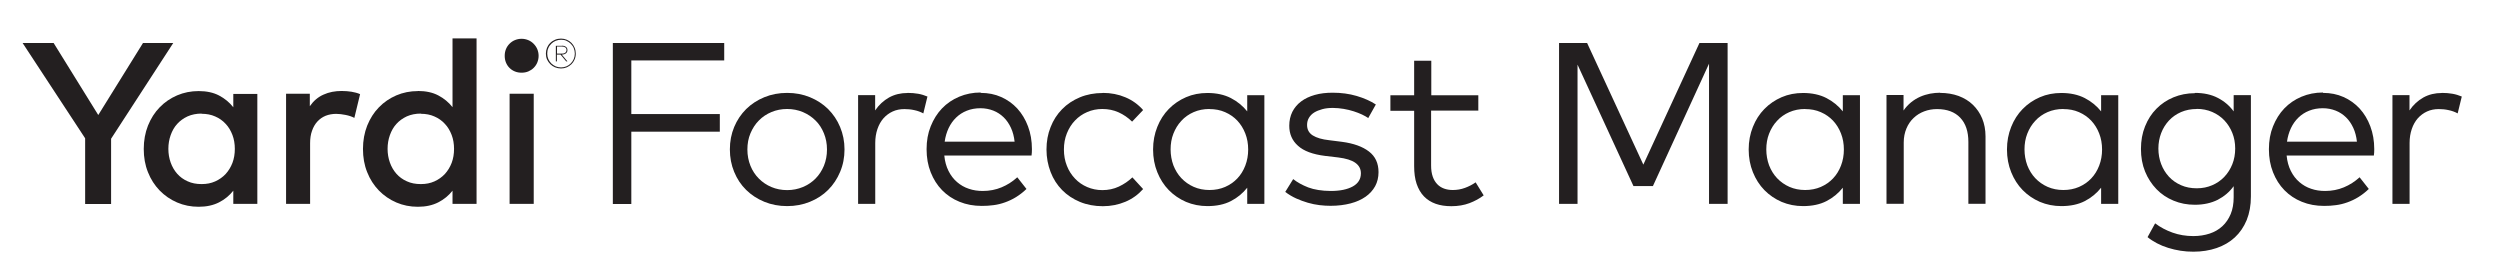 <?xml version="1.0" encoding="UTF-8"?>
<svg id="Layer_1" data-name="Layer 1" xmlns="http://www.w3.org/2000/svg" viewBox="0 0 261.04 28.5">
  <defs>
    <style>
      .cls-1 {
        fill: #231f20;
      }
    </style>
  </defs>
  <path class="cls-1" d="M11.6,14.48v6.82h-2.71v-6.86L2.36,4.49h3.24l4.66,7.52,4.67-7.52h3.16l-6.48,9.98Z"/>
  <path class="cls-1" d="M26.87,21.29h-2.51v-1.38c-.4.51-.9.92-1.49,1.22-.59.3-1.3.46-2.12.46s-1.56-.15-2.26-.45c-.7-.3-1.3-.72-1.82-1.25-.52-.54-.93-1.17-1.22-1.91-.3-.74-.44-1.55-.44-2.43s.15-1.69.44-2.43c.3-.74.7-1.38,1.22-1.91.52-.54,1.13-.95,1.82-1.25.7-.3,1.45-.45,2.26-.45s1.53.15,2.12.46c.59.31,1.09.72,1.49,1.23v-1.39h2.51v11.5ZM21.05,11.86c-.54,0-1.03.1-1.46.29-.43.2-.79.46-1.09.79-.3.33-.52.72-.68,1.17-.16.45-.24.92-.24,1.43s.08.98.24,1.43c.16.45.39.84.68,1.17s.66.6,1.09.79c.43.2.91.29,1.46.29s.99-.09,1.42-.28c.42-.19.79-.45,1.09-.77.3-.33.54-.72.71-1.16.17-.45.25-.94.25-1.46s-.08-1.02-.25-1.46-.4-.84-.71-1.16c-.3-.33-.67-.59-1.09-.77-.42-.19-.9-.28-1.42-.28Z"/>
  <path class="cls-1" d="M35.67,9.5c.38,0,.73.03,1.04.08.31.05.61.13.89.25l-.6,2.48c-.26-.14-.57-.24-.92-.31-.35-.07-.68-.11-.98-.11-.4,0-.77.07-1.1.2-.34.14-.62.34-.86.6-.24.26-.43.59-.56.97-.14.38-.2.82-.2,1.31v6.32h-2.51v-11.5h2.48v1.3c.38-.55.86-.96,1.43-1.21.57-.26,1.2-.38,1.91-.38Z"/>
  <path class="cls-1" d="M43.64,9.5c.82,0,1.53.15,2.12.46.59.31,1.09.72,1.49,1.23v-7.18h2.51v17.28h-2.51v-1.38c-.4.51-.9.92-1.49,1.22-.59.3-1.3.46-2.12.46s-1.56-.15-2.26-.45c-.7-.3-1.3-.72-1.82-1.25-.52-.54-.93-1.17-1.22-1.91-.3-.74-.44-1.55-.44-2.43s.15-1.69.44-2.43c.3-.74.7-1.38,1.22-1.91.52-.54,1.13-.95,1.82-1.25.7-.3,1.45-.45,2.26-.45ZM43.94,11.86c-.54,0-1.03.1-1.46.29-.43.2-.79.46-1.09.79-.3.33-.52.72-.68,1.17-.16.45-.24.92-.24,1.43s.08.98.24,1.43c.16.45.39.84.68,1.17s.66.6,1.09.79c.43.2.91.29,1.46.29s.99-.09,1.42-.28c.42-.19.79-.45,1.09-.77.3-.33.54-.72.71-1.16.17-.45.25-.94.25-1.46s-.08-1.02-.25-1.46-.4-.84-.71-1.16c-.3-.33-.67-.59-1.09-.77-.42-.19-.9-.28-1.42-.28Z"/>
  <path class="cls-1" d="M54.46,4.05c.25,0,.48.05.7.14.22.09.4.22.56.38.16.16.29.35.38.56.09.22.14.45.14.7s-.05.48-.14.7c-.09.22-.22.4-.38.56-.16.16-.35.28-.56.37-.22.09-.45.13-.7.13s-.48-.04-.7-.13c-.22-.09-.4-.21-.56-.37-.16-.16-.28-.34-.37-.56-.09-.22-.13-.45-.13-.7s.04-.48.13-.7c.09-.22.21-.4.37-.56.16-.16.34-.29.56-.38s.45-.14.7-.14ZM55.73,21.29h-2.52v-11.5h2.52v11.5Z"/>
  <path class="cls-1" d="M58.58,4.03c.21,0,.41.04.6.12s.35.19.49.33c.14.14.25.31.33.5.08.19.12.4.12.62s-.04.42-.12.61c-.08.19-.19.35-.33.49-.14.14-.31.25-.49.33-.19.08-.39.12-.6.12s-.42-.04-.62-.12c-.19-.08-.36-.19-.5-.33-.14-.14-.25-.3-.34-.49-.08-.19-.12-.39-.12-.61s.04-.42.12-.62c.08-.19.19-.36.34-.5.14-.14.31-.25.5-.33s.4-.12.62-.12ZM58.58,7.04c.2,0,.38-.04.56-.11.17-.07.33-.18.46-.31s.23-.28.31-.46c.07-.17.11-.36.11-.56s-.04-.39-.11-.57c-.07-.18-.18-.33-.31-.46s-.28-.23-.45-.31c-.17-.08-.36-.11-.56-.11s-.39.04-.57.11c-.18.08-.33.18-.46.31s-.24.28-.31.46c-.08.18-.11.37-.11.57s.04.39.11.56c.08.17.18.33.31.46s.29.23.46.31c.18.07.37.11.57.11ZM58.67,4.77c.17,0,.31.04.42.12.11.08.16.19.16.34s-.05.26-.16.34c-.11.08-.25.13-.42.13h-.01l.59.71h-.13l-.59-.71h-.38v.71h-.11v-1.63h.63ZM58.16,4.87v.73h.51c.15,0,.26-.03.35-.1s.13-.16.13-.28-.04-.21-.13-.27c-.09-.06-.2-.09-.35-.09h-.51Z"/>
  <path class="cls-1" d="M75.16,13.75h-9.24v7.55h-1.93V4.49h11.63v1.82h-9.7v5.6h9.24v1.82Z"/>
  <path class="cls-1" d="M82.19,9.7c.86,0,1.65.15,2.38.45.73.3,1.36.71,1.9,1.24.53.53.95,1.15,1.25,1.87.3.72.46,1.5.46,2.34s-.15,1.62-.46,2.35c-.3.72-.72,1.35-1.25,1.88-.53.53-1.16.94-1.9,1.24-.73.3-1.53.45-2.38.45s-1.65-.15-2.38-.45c-.73-.3-1.36-.71-1.9-1.24-.54-.53-.95-1.15-1.25-1.88-.3-.72-.45-1.51-.45-2.35s.15-1.62.45-2.34c.3-.72.72-1.34,1.25-1.87.54-.53,1.17-.94,1.9-1.24.73-.3,1.52-.45,2.38-.45ZM82.19,11.38c-.59,0-1.14.11-1.64.32-.5.21-.94.5-1.31.88-.37.37-.66.82-.88,1.34s-.32,1.08-.32,1.69.11,1.18.32,1.7c.21.52.5.96.88,1.34s.81.67,1.31.88,1.05.32,1.64.32,1.13-.11,1.64-.32c.51-.21.95-.51,1.32-.88s.66-.82.88-1.34c.21-.52.32-1.08.32-1.7s-.11-1.17-.32-1.69-.5-.97-.88-1.34c-.37-.37-.81-.66-1.32-.88-.51-.21-1.05-.32-1.64-.32Z"/>
  <path class="cls-1" d="M94.75,9.7c.41,0,.78.03,1.12.09s.66.16.97.29l-.43,1.76c-.28-.15-.59-.27-.94-.34-.35-.08-.69-.11-1.03-.11-.45,0-.86.08-1.23.25s-.69.41-.96.71c-.27.31-.48.68-.63,1.12-.15.44-.23.92-.23,1.46v6.36h-1.79v-11.36h1.78v1.6c.39-.58.88-1.03,1.45-1.35.58-.32,1.22-.47,1.92-.47Z"/>
  <path class="cls-1" d="M102.41,9.7c.77,0,1.48.14,2.13.43s1.21.69,1.69,1.21c.47.52.84,1.13,1.11,1.85.27.72.41,1.51.41,2.38,0,.25-.01.47-.04.67h-9.11c.06.62.21,1.15.44,1.61.23.46.53.85.89,1.16.36.31.77.55,1.23.7.46.16.95.23,1.46.23.7,0,1.36-.13,1.96-.38.6-.25,1.15-.6,1.64-1.05l.96,1.22c-.35.34-.72.62-1.09.85s-.76.41-1.15.55c-.39.14-.79.24-1.19.29-.41.06-.82.08-1.24.08-.84,0-1.61-.14-2.32-.43-.7-.28-1.31-.69-1.82-1.21-.51-.52-.9-1.14-1.19-1.87s-.43-1.53-.43-2.41.14-1.67.43-2.39.68-1.35,1.18-1.87,1.1-.93,1.79-1.22c.69-.29,1.44-.44,2.24-.44ZM102.38,11.3c-.53,0-1.01.09-1.43.26-.43.17-.8.41-1.12.72-.32.31-.58.68-.78,1.1-.2.43-.34.9-.41,1.41h7.3c-.06-.53-.18-1.01-.38-1.44-.2-.43-.45-.8-.76-1.1s-.67-.54-1.08-.7-.86-.25-1.34-.25Z"/>
  <path class="cls-1" d="M115.15,9.7c.85,0,1.63.15,2.36.46.72.3,1.34.75,1.85,1.33l-1.15,1.21c-.43-.42-.9-.74-1.41-.97-.51-.23-1.07-.35-1.7-.35-.57,0-1.1.11-1.58.32-.49.21-.91.5-1.27.88-.36.37-.64.82-.85,1.34s-.31,1.08-.31,1.69.1,1.18.31,1.7c.2.52.49.96.85,1.34s.78.67,1.27.88c.49.21,1.02.32,1.58.32.62,0,1.2-.12,1.73-.37.53-.25,1-.57,1.41-.96l1.12,1.22c-.52.58-1.14,1.03-1.86,1.33-.72.3-1.5.46-2.35.46s-1.67-.15-2.39-.45c-.72-.3-1.34-.71-1.86-1.24-.52-.53-.92-1.15-1.2-1.88s-.43-1.51-.43-2.35.14-1.62.43-2.34c.28-.72.68-1.34,1.2-1.87.52-.53,1.14-.94,1.86-1.24.72-.3,1.52-.45,2.39-.45Z"/>
  <path class="cls-1" d="M132.02,21.29h-1.79v-1.69c-.46.58-1.03,1.05-1.71,1.4-.68.35-1.5.52-2.44.52-.8,0-1.55-.15-2.24-.44-.69-.3-1.29-.71-1.8-1.23s-.91-1.15-1.2-1.87-.44-1.51-.44-2.37.15-1.63.44-2.36.69-1.35,1.2-1.87,1.11-.93,1.8-1.23c.69-.3,1.44-.44,2.24-.44.94,0,1.76.18,2.44.53.68.35,1.25.82,1.71,1.39v-1.69h1.79v11.36ZM126.29,11.38c-.61,0-1.16.11-1.66.33-.5.22-.93.52-1.28.91-.36.38-.63.83-.83,1.34-.2.51-.29,1.06-.29,1.64s.1,1.14.29,1.66c.2.51.47.96.83,1.34.36.38.79.69,1.29.91.5.22,1.05.33,1.65.33s1.14-.11,1.63-.32c.5-.22.92-.51,1.28-.89.36-.38.63-.82.83-1.34s.3-1.08.3-1.68-.1-1.16-.3-1.67c-.2-.52-.48-.96-.83-1.34-.36-.38-.78-.67-1.28-.89-.5-.22-1.04-.32-1.63-.32Z"/>
  <path class="cls-1" d="M142.89,12.34c-.18-.13-.41-.25-.67-.38-.26-.12-.56-.24-.88-.34s-.67-.19-1.04-.25-.74-.1-1.13-.1c-.41,0-.78.04-1.1.13s-.61.2-.85.35c-.24.15-.42.34-.55.56-.13.22-.19.47-.19.74,0,.48.2.84.59,1.09.4.25.97.42,1.72.5l1.34.17c1.21.16,2.15.5,2.81,1.01.67.51,1,1.23,1,2.16,0,.54-.12,1.03-.35,1.46-.24.43-.57.8-1,1.1-.43.3-.96.54-1.57.7-.62.16-1.31.25-2.08.25-.37,0-.75-.02-1.16-.07-.4-.05-.81-.13-1.22-.25s-.82-.27-1.22-.45c-.4-.18-.78-.41-1.14-.68l.83-1.34c.22.17.45.33.71.47s.54.28.86.4c.32.12.67.21,1.06.27.39.06.82.1,1.3.1.96,0,1.72-.16,2.29-.47.56-.31.85-.77.85-1.37,0-.46-.19-.82-.58-1.1-.39-.28-.99-.46-1.79-.56l-1.36-.16c-1.29-.16-2.24-.51-2.84-1.06-.61-.54-.91-1.24-.91-2.09,0-.54.11-1.02.32-1.45.22-.43.52-.79.92-1.09.4-.3.87-.52,1.43-.68.56-.16,1.18-.23,1.86-.23.9,0,1.73.11,2.51.34.78.23,1.45.53,2,.89l-.78,1.39Z"/>
  <path class="cls-1" d="M154.34,11.55h-4.91v5.74c0,.45.06.83.17,1.15.11.32.27.58.47.79s.44.36.71.46c.28.1.58.15.91.15.44,0,.86-.07,1.27-.22.41-.15.78-.34,1.12-.58l.84,1.36c-.43.33-.93.6-1.48.81-.56.21-1.19.32-1.89.32-.62,0-1.16-.08-1.64-.25-.48-.17-.89-.43-1.22-.77-.34-.35-.59-.79-.77-1.31-.18-.53-.26-1.15-.26-1.86v-5.77h-2.48v-1.62h2.48v-3.61h1.79v3.61h4.91v1.62Z"/>
  <path class="cls-1" d="M180.38,21.29h-1.93V6.65l-5.86,12.78h-2.03l-5.84-12.68v14.54h-1.93V4.49h2.93l5.87,12.7,5.86-12.7h2.94v16.8Z"/>
  <path class="cls-1" d="M194.21,21.29h-1.79v-1.69c-.46.58-1.03,1.05-1.71,1.4-.68.35-1.5.52-2.44.52-.8,0-1.55-.15-2.24-.44-.69-.3-1.29-.71-1.8-1.23s-.91-1.15-1.2-1.87-.44-1.51-.44-2.37.15-1.63.44-2.36.69-1.35,1.2-1.87,1.11-.93,1.8-1.23c.69-.3,1.44-.44,2.24-.44.94,0,1.76.18,2.44.53.68.35,1.25.82,1.71,1.39v-1.69h1.79v11.36ZM188.49,11.38c-.61,0-1.16.11-1.66.33-.5.22-.93.52-1.28.91-.36.38-.63.83-.83,1.34-.2.51-.29,1.06-.29,1.64s.1,1.14.29,1.66c.2.51.47.96.83,1.34.36.38.79.69,1.29.91.5.22,1.05.33,1.65.33s1.14-.11,1.63-.32c.5-.22.92-.51,1.28-.89.36-.38.63-.82.83-1.34s.3-1.08.3-1.68-.1-1.16-.3-1.67c-.2-.52-.48-.96-.83-1.34-.36-.38-.78-.67-1.28-.89-.5-.22-1.04-.32-1.63-.32Z"/>
  <path class="cls-1" d="M202.58,9.7c.7,0,1.35.11,1.93.32.58.22,1.08.52,1.49.92s.74.87.97,1.43c.23.56.35,1.18.35,1.87v7.04h-1.79v-6.46c0-1.09-.28-1.93-.85-2.53-.57-.6-1.38-.9-2.42-.9-.48,0-.93.08-1.35.24s-.79.39-1.1.69c-.32.3-.57.67-.75,1.1-.18.43-.28.92-.28,1.45v6.41h-1.8v-11.36h1.78v1.62c.23-.34.5-.62.79-.86.3-.24.61-.43.95-.58.34-.15.68-.25,1.03-.32.35-.06.7-.1,1.06-.1Z"/>
  <path class="cls-1" d="M221.18,21.29h-1.79v-1.69c-.46.58-1.03,1.05-1.71,1.4-.68.35-1.5.52-2.44.52-.8,0-1.55-.15-2.24-.44-.69-.3-1.29-.71-1.8-1.23s-.91-1.15-1.2-1.87-.44-1.51-.44-2.37.15-1.63.44-2.36.69-1.35,1.2-1.87,1.11-.93,1.8-1.23c.69-.3,1.44-.44,2.24-.44.94,0,1.76.18,2.44.53.68.35,1.25.82,1.71,1.39v-1.69h1.79v11.36ZM215.45,11.38c-.61,0-1.16.11-1.66.33-.5.22-.93.52-1.28.91-.36.38-.63.83-.83,1.34-.2.51-.29,1.06-.29,1.64s.1,1.14.29,1.66c.2.51.47.96.83,1.34.36.38.79.69,1.29.91.5.22,1.05.33,1.65.33s1.14-.11,1.63-.32c.5-.22.92-.51,1.28-.89.36-.38.63-.82.83-1.34s.3-1.08.3-1.68-.1-1.16-.3-1.67c-.2-.52-.48-.96-.83-1.34-.36-.38-.78-.67-1.28-.89-.5-.22-1.04-.32-1.63-.32Z"/>
  <path class="cls-1" d="M229.18,9.7c.92,0,1.72.17,2.39.52.68.35,1.23.82,1.66,1.41v-1.7h1.8v10.58c0,.93-.15,1.75-.44,2.47-.3.72-.71,1.32-1.24,1.81-.53.49-1.17.86-1.9,1.11s-1.54.38-2.42.38c-.46,0-.91-.03-1.35-.1-.44-.07-.88-.17-1.29-.3-.42-.13-.81-.29-1.17-.48-.36-.19-.69-.4-.98-.64l.79-1.44c.54.41,1.15.73,1.82.97.67.24,1.4.36,2.17.36.62,0,1.18-.09,1.7-.26.52-.17.96-.43,1.33-.77s.66-.77.87-1.27c.21-.5.31-1.09.31-1.75v-1.16c-.43.6-.99,1.07-1.66,1.42-.68.34-1.47.52-2.39.52-.8,0-1.54-.14-2.23-.43-.68-.28-1.28-.68-1.78-1.2-.5-.52-.9-1.13-1.19-1.84-.29-.71-.43-1.5-.43-2.36s.14-1.64.43-2.36.68-1.33,1.19-1.84c.5-.51,1.1-.91,1.78-1.19.68-.28,1.43-.43,2.23-.43ZM229.38,11.38c-.6,0-1.15.11-1.64.32-.5.22-.92.51-1.27.89-.35.38-.62.81-.81,1.31-.19.5-.29,1.04-.29,1.61s.1,1.12.29,1.62c.19.5.46.94.81,1.32.35.38.77.67,1.27.89.5.22,1.04.32,1.64.32s1.12-.11,1.61-.32c.49-.21.91-.5,1.27-.88.35-.37.63-.81.83-1.31.2-.5.3-1.05.3-1.64s-.1-1.13-.3-1.63c-.2-.5-.48-.94-.83-1.31-.35-.37-.77-.66-1.27-.88-.49-.21-1.03-.32-1.61-.32Z"/>
  <path class="cls-1" d="M242.57,9.7c.77,0,1.48.14,2.13.43s1.21.69,1.69,1.21c.47.52.84,1.13,1.11,1.85.27.72.41,1.51.41,2.38,0,.25-.01.47-.04.67h-9.11c.06.62.21,1.15.44,1.61.23.46.53.85.89,1.16.36.31.77.55,1.23.7.46.16.95.23,1.46.23.7,0,1.36-.13,1.96-.38.6-.25,1.15-.6,1.64-1.05l.96,1.22c-.35.34-.72.62-1.09.85s-.76.41-1.15.55c-.39.14-.79.24-1.19.29-.41.06-.82.08-1.24.08-.84,0-1.61-.14-2.32-.43-.7-.28-1.31-.69-1.82-1.21-.51-.52-.9-1.14-1.19-1.87s-.43-1.53-.43-2.41.14-1.67.43-2.39.68-1.35,1.18-1.87,1.1-.93,1.79-1.22c.69-.29,1.44-.44,2.24-.44ZM242.54,11.3c-.53,0-1.01.09-1.43.26-.43.17-.8.41-1.12.72-.32.31-.58.68-.78,1.1-.2.43-.34.9-.41,1.41h7.3c-.06-.53-.18-1.01-.38-1.44-.2-.43-.45-.8-.76-1.1s-.67-.54-1.08-.7-.86-.25-1.34-.25Z"/>
  <path class="cls-1" d="M254.96,9.7c.41,0,.78.03,1.12.09s.66.16.97.29l-.43,1.76c-.28-.15-.59-.27-.94-.34-.35-.08-.69-.11-1.03-.11-.45,0-.86.08-1.23.25s-.69.41-.96.71c-.27.31-.48.68-.63,1.12-.15.44-.23.92-.23,1.46v6.36h-1.79v-11.36h1.78v1.6c.39-.58.88-1.03,1.45-1.35.58-.32,1.22-.47,1.92-.47Z"/>
</svg>